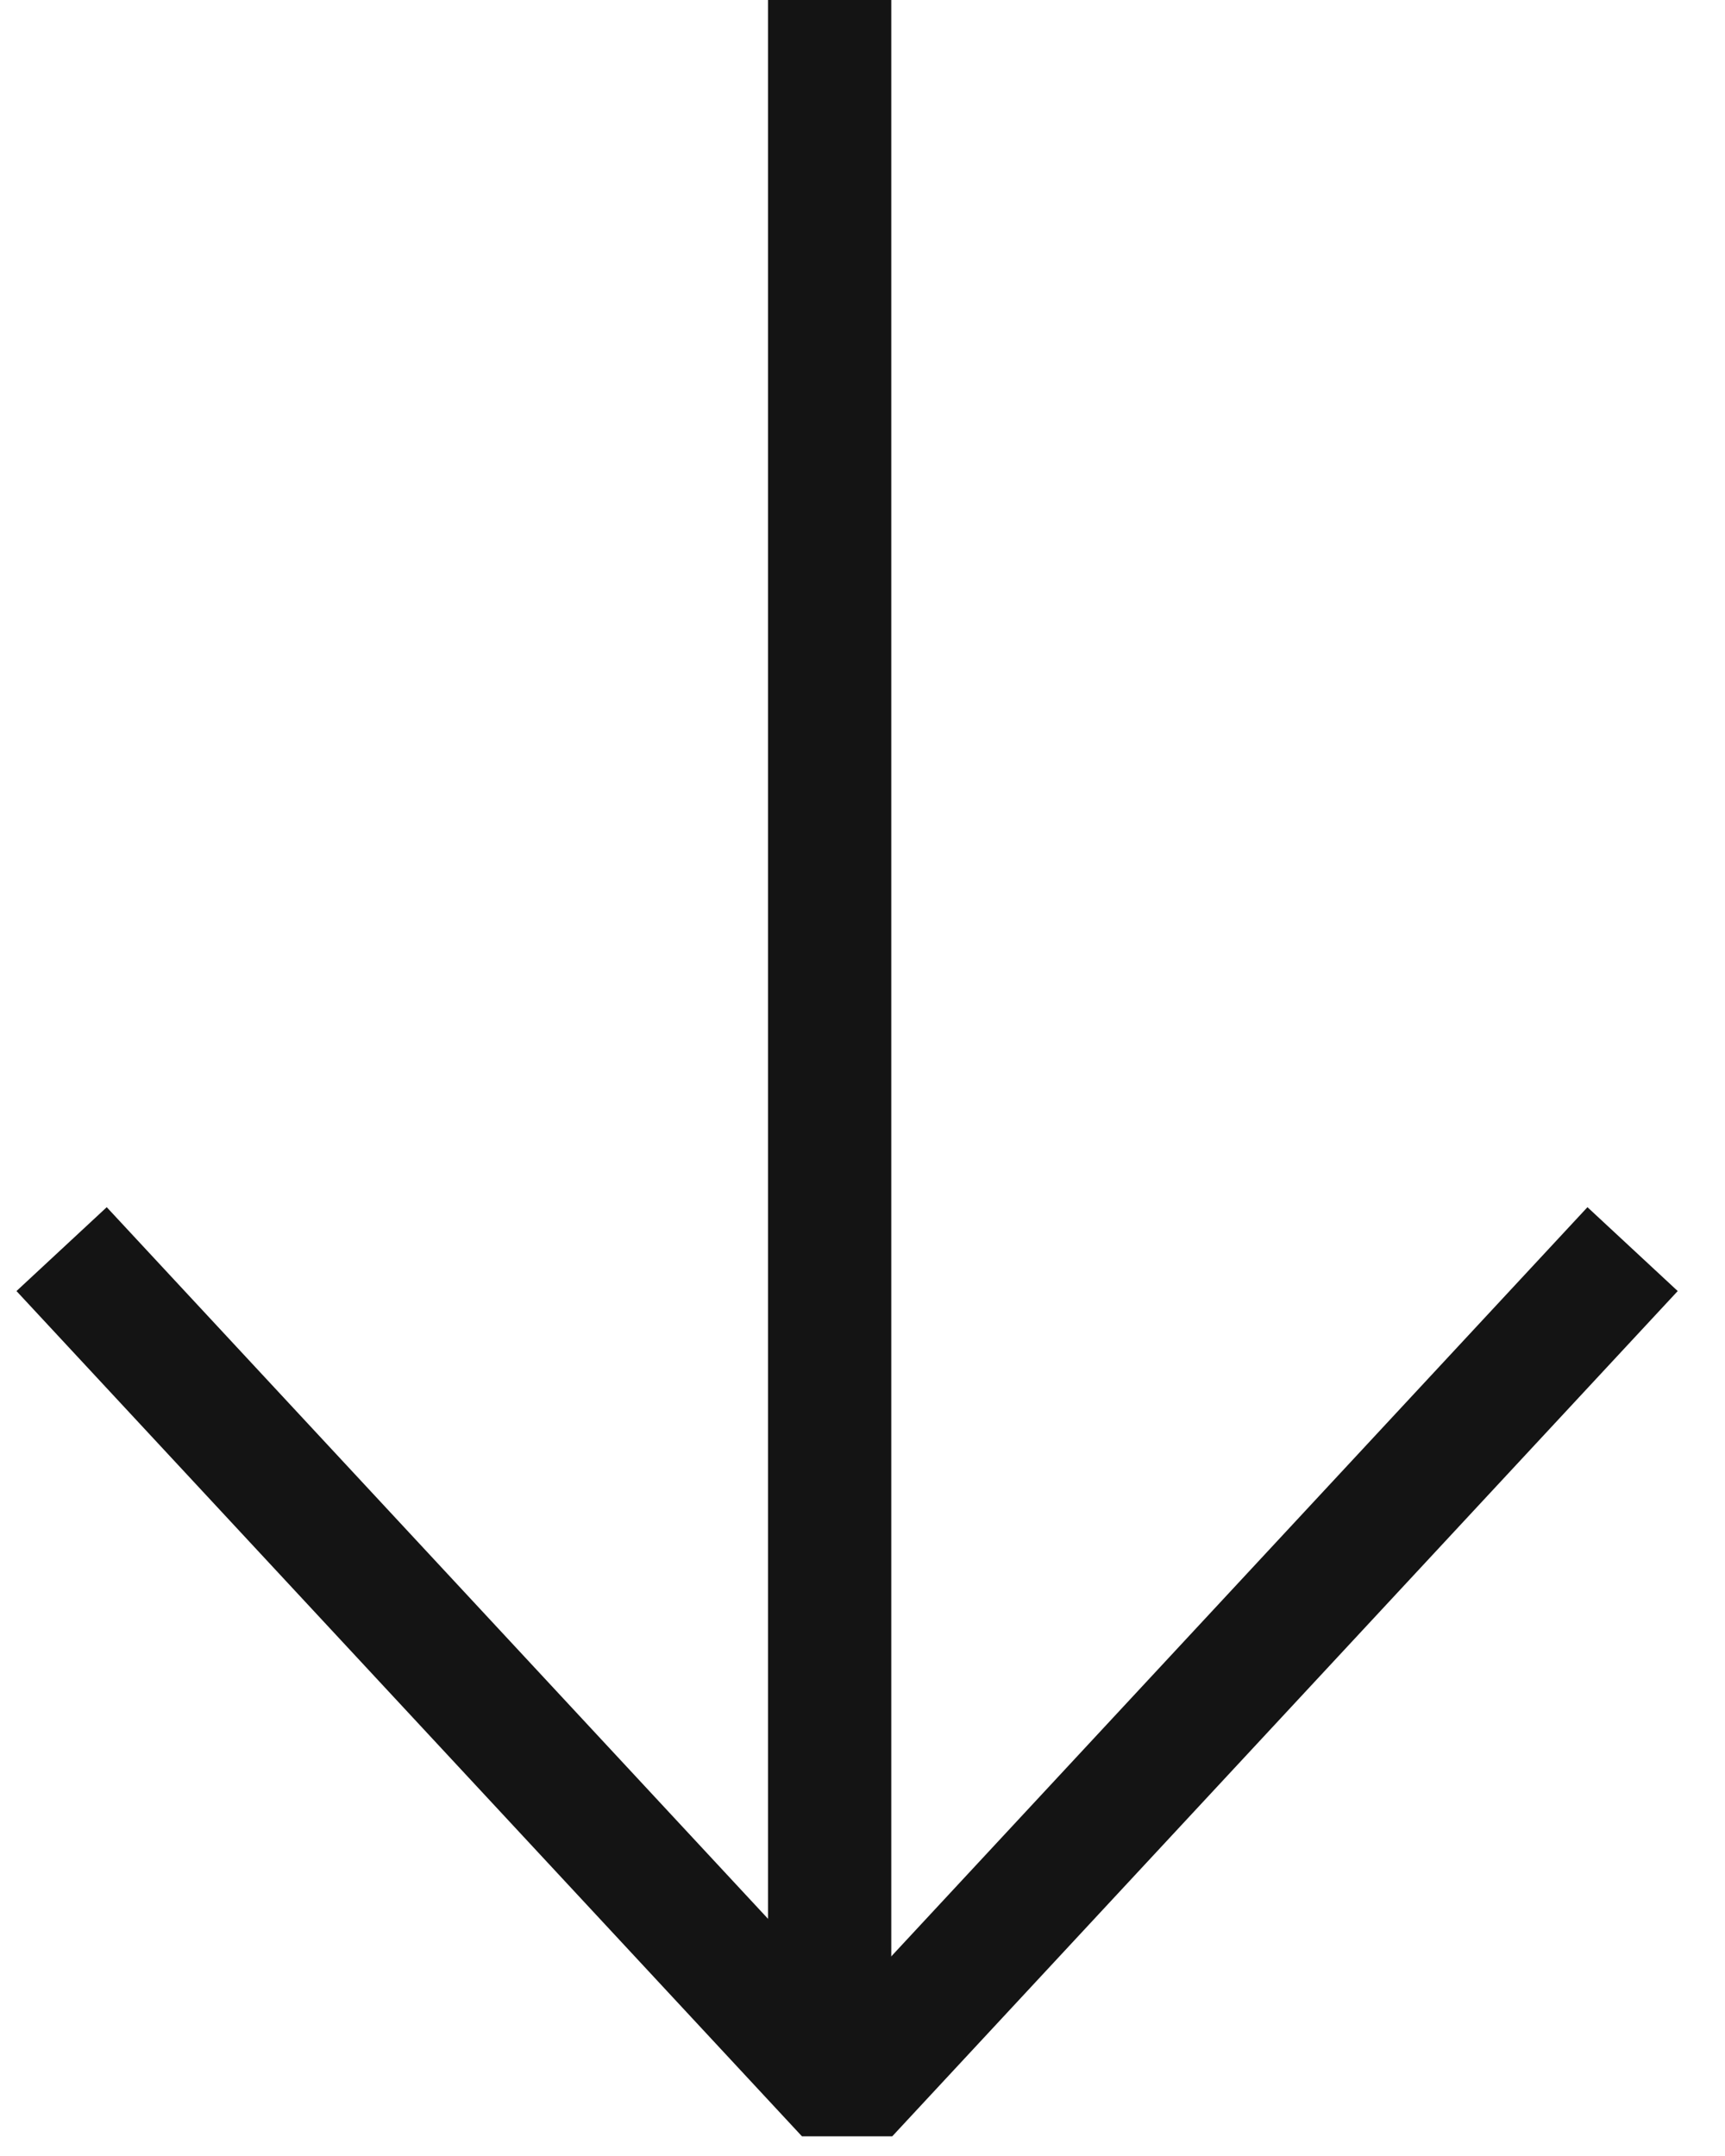 <svg width="28" height="35" viewBox="0 0 28 35" fill="none" xmlns="http://www.w3.org/2000/svg">
<path d="M13.467 0L13.467 33.238" stroke="#141414" stroke-width="2"/>
<path d="M26.5 20.278L13.75 34L1 20.278" stroke="#141414" stroke-width="2" stroke-linejoin="bevel"/>
</svg>
